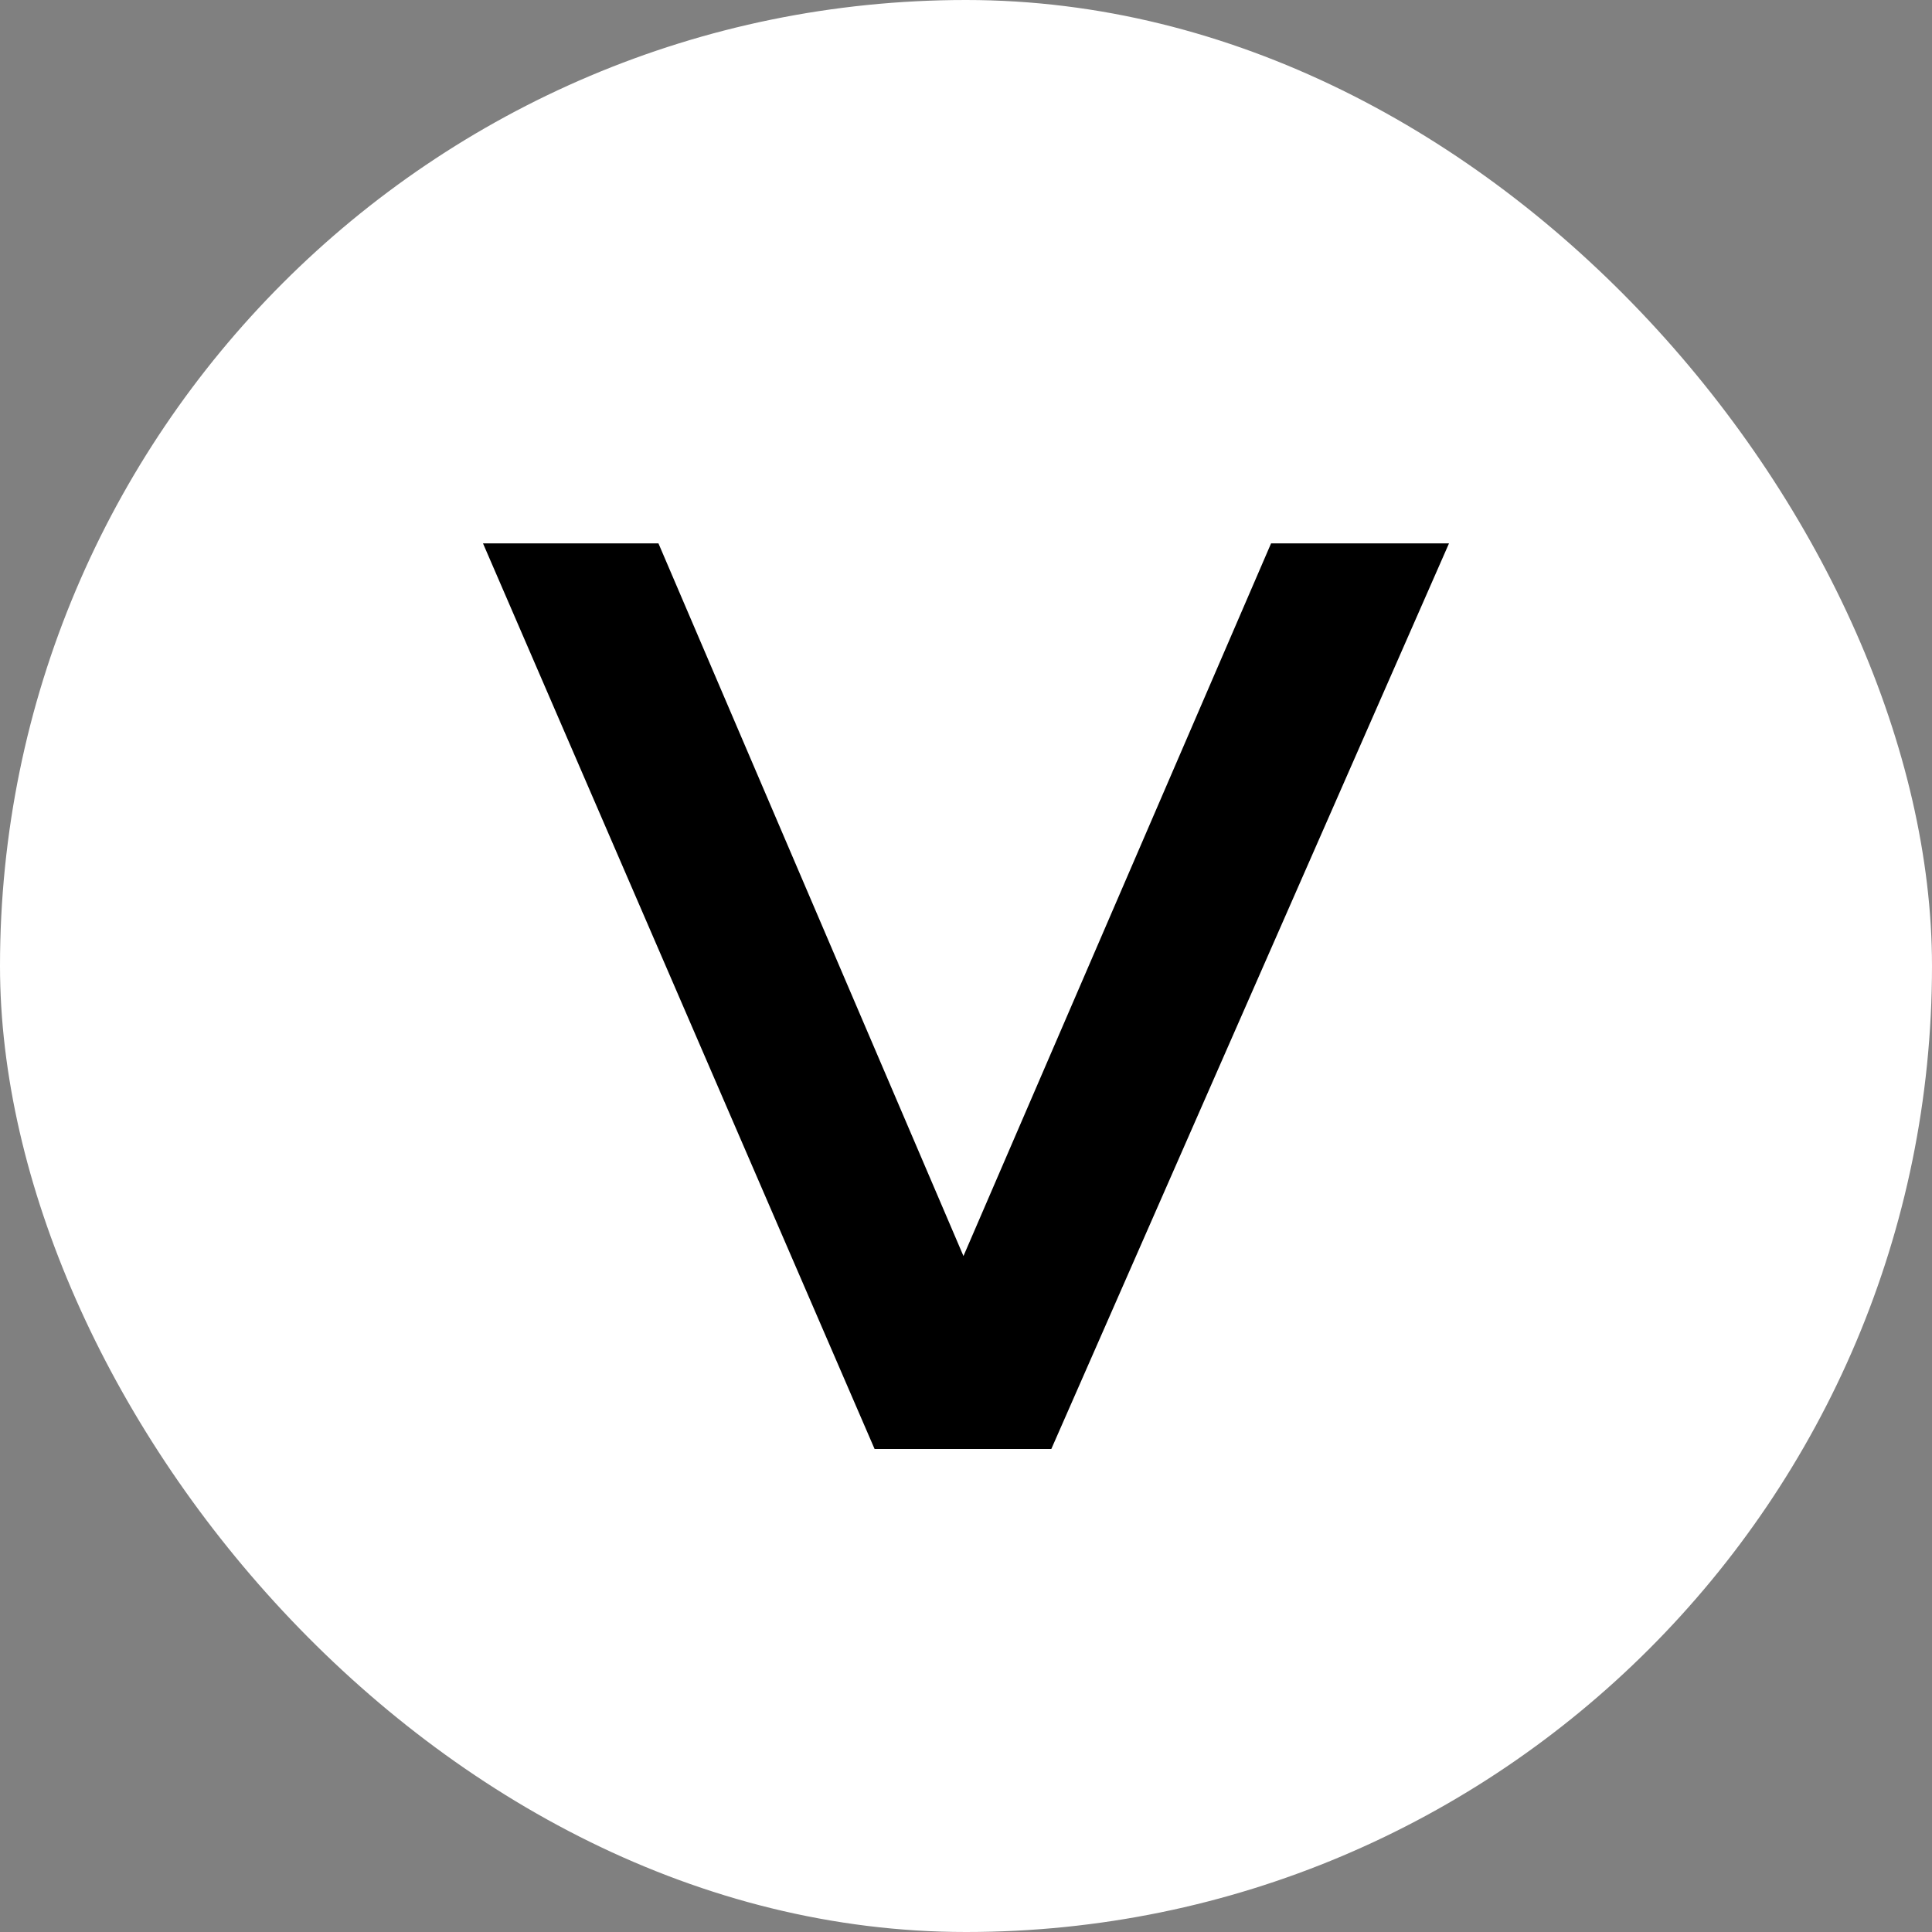 <svg width="32" height="32" viewBox="0 0 32 32" fill="none" xmlns="http://www.w3.org/2000/svg">
<rect x="0" y="0" width="32" height="32" fill="#808080" stroke="none"/>
<rect width="32" height="32" rx="16" fill="white"/>
<path d="M14.486 24L8 9H10.906L15.958 20.804L21.053 9H24L17.413 24H14.486Z" fill="black"/>
</svg>
